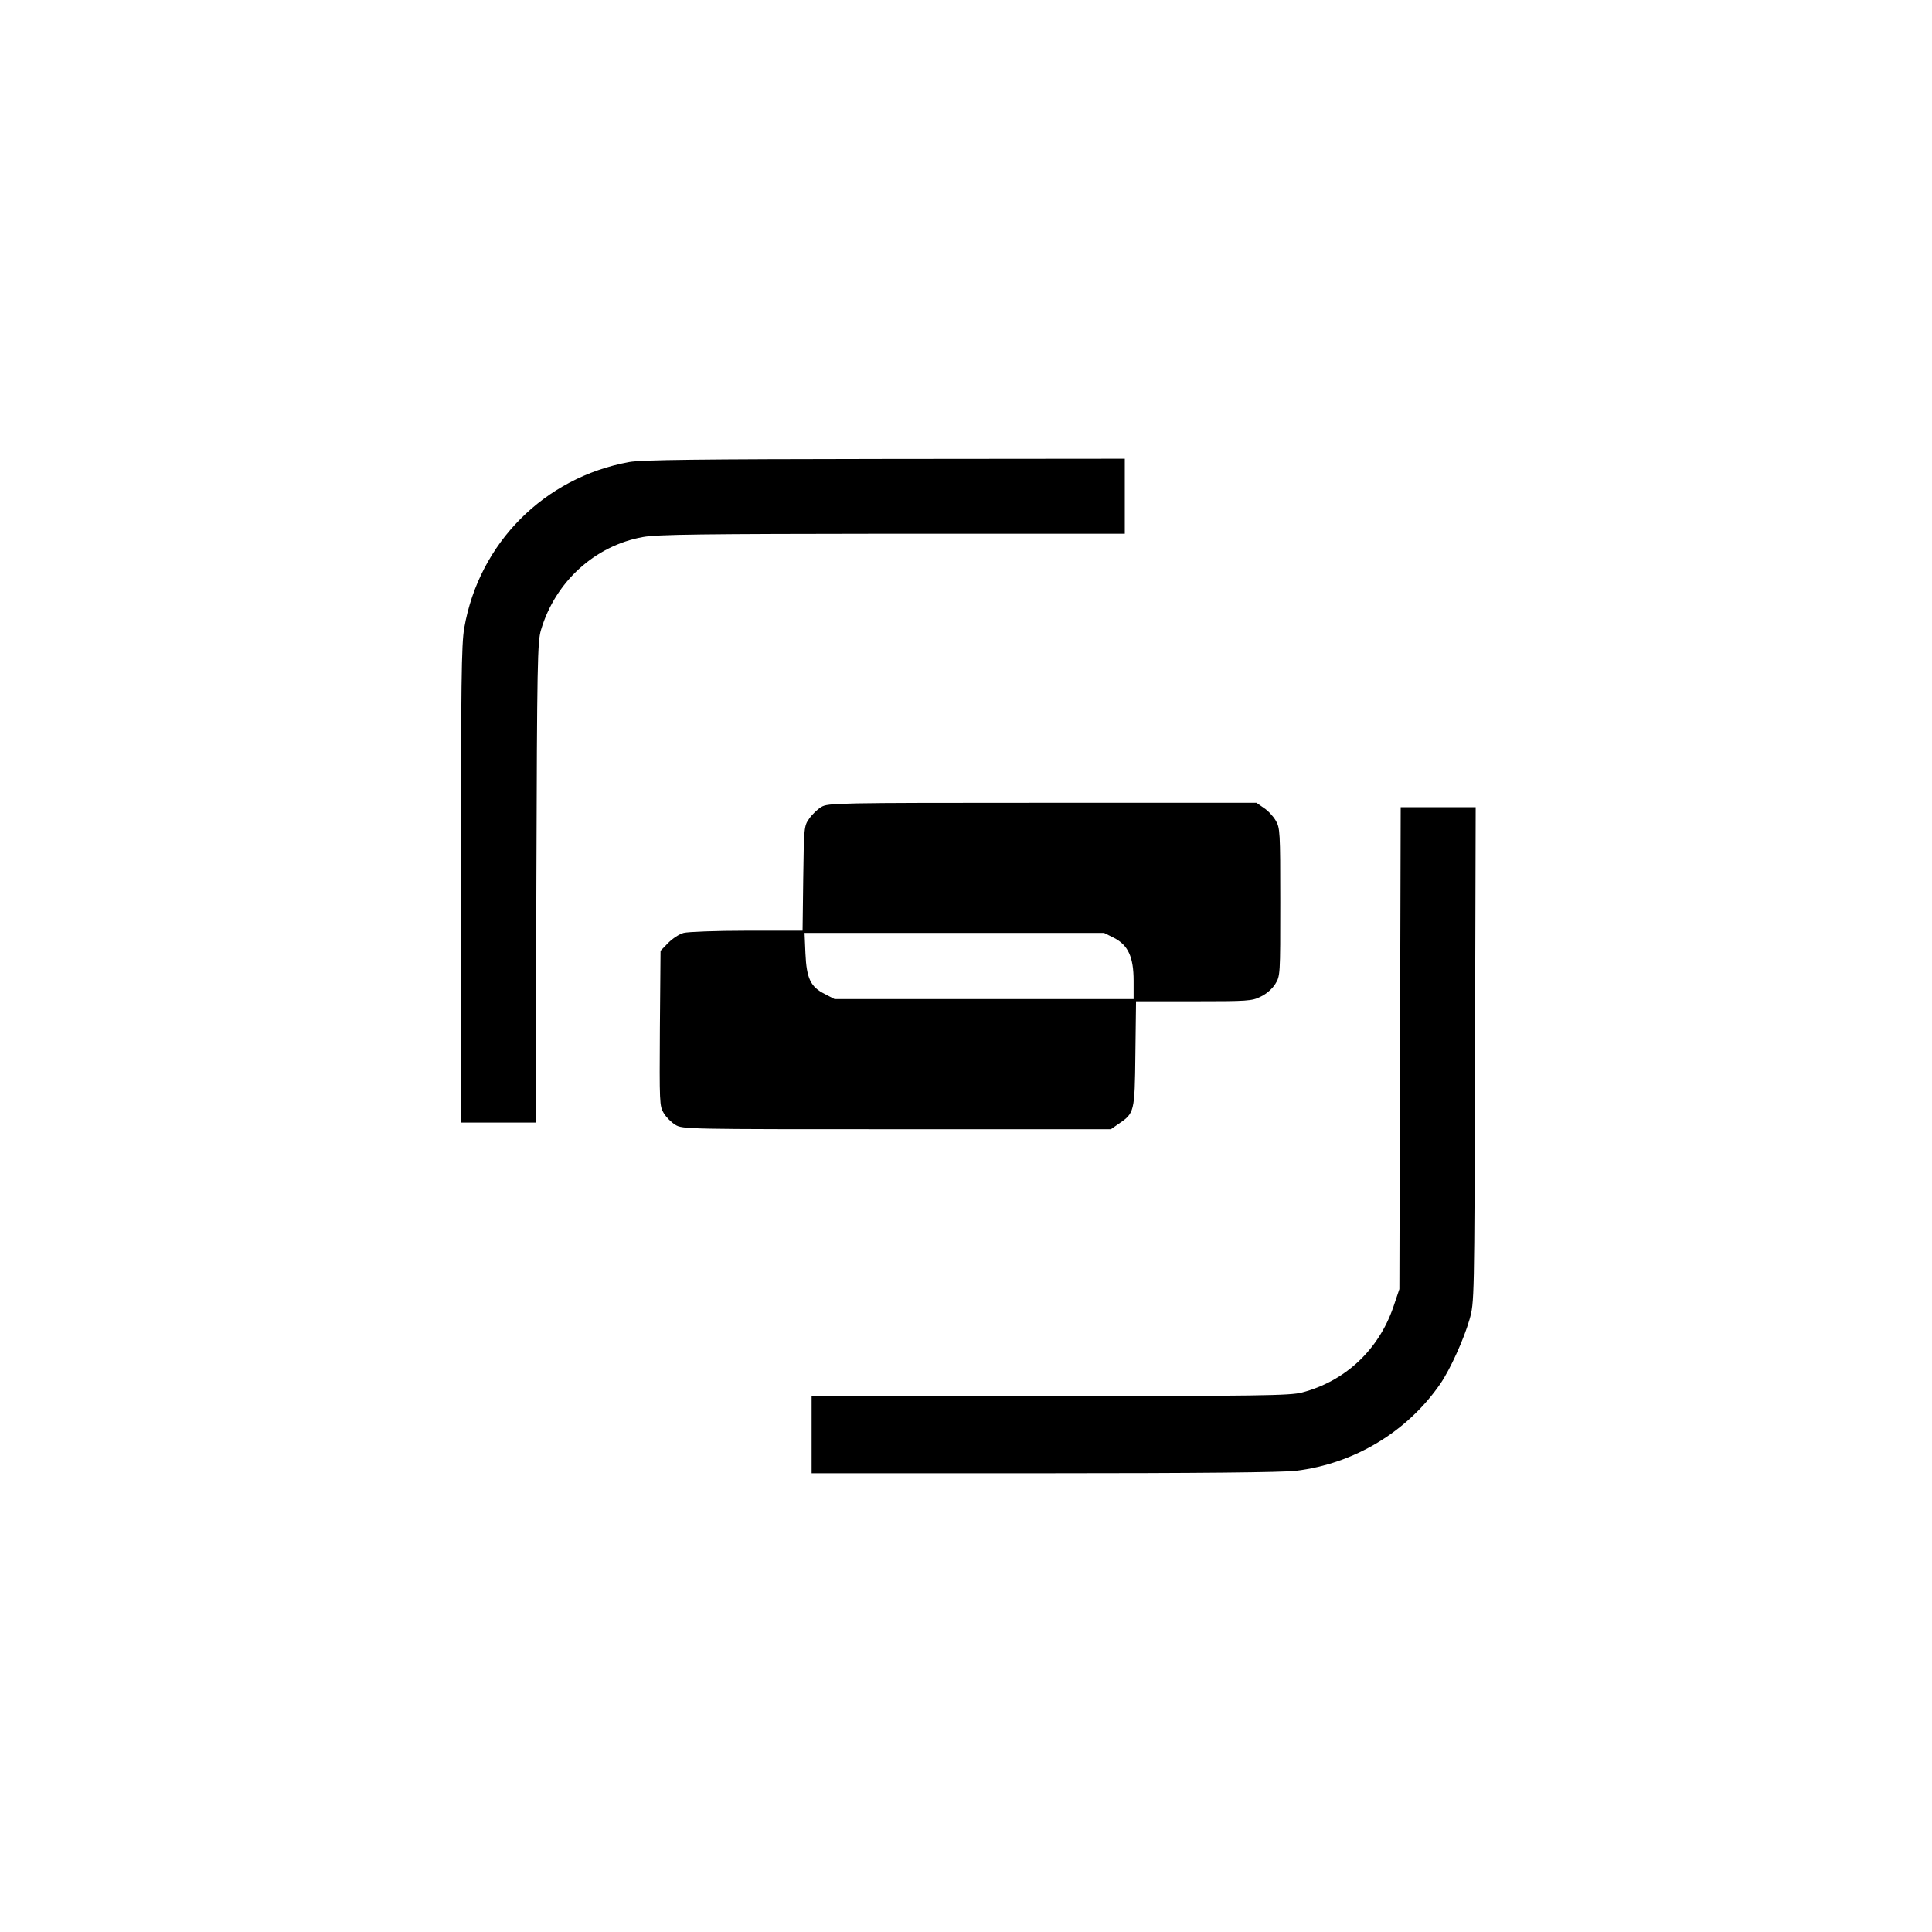 <?xml version="1.0" encoding="UTF-8" standalone="yes"?>
<svg version="1.0" xmlns="http://www.w3.org/2000/svg" width="100mm" height="100mm" viewBox="0 0 874 876" preserveAspectRatio="xMidYMid meet">
  <g transform="translate(0,876) scale(0.1,-0.1)" fill="#000000" stroke="none">
    <path d="M2843 6665 c-385 -70 -681 -367 -748 -752 -13 -72 -15 -253 -15
-1164 l0 -1079 170 0 169 0 3 1088 c3 1003 5 1092 21 1146 65 219 245 382 462
421 66 12 269 14 1133 15 l1052 0 0 170 0 170 -1087 -1 c-846 -1 -1104 -4
-1160 -14z"/>
    <path d="M3714 5101 c-17 -10 -42 -34 -55 -53 -23 -32 -24 -39 -27 -270 l-3
-238 -252 0 c-139 0 -268 -5 -287 -10 -20 -5 -51 -26 -70 -45 l-35 -36 -3
-352 c-2 -337 -2 -353 18 -385 11 -18 34 -41 52 -52 32 -20 53 -20 1004 -20
l971 0 33 23 c74 50 75 52 78 318 l3 239 261 0 c244 0 265 1 304 21 26 12 53
36 66 57 23 37 23 40 23 372 0 320 -1 337 -21 370 -11 19 -35 45 -54 57 l-33
23 -971 0 c-936 0 -972 -1 -1002 -19z m1326 -593 c65 -33 90 -87 90 -195 l0
-83 -678 0 -678 0 -44 23 c-65 32 -83 71 -88 184 l-4 93 679 0 679 0 44 -22z"/>
    <path d="M6338 4008 l-3 -1093 -27 -80 c-67 -196 -219 -338 -415 -389 -54 -14
-192 -16 -1142 -16 l-1081 0 0 -175 0 -175 1053 0 c703 0 1082 4 1142 11 265
32 506 177 656 395 45 66 106 201 132 291 22 78 22 78 25 1201 l3 1122 -170 0
-170 0 -3 -1092z"/>
  </g>
</svg>